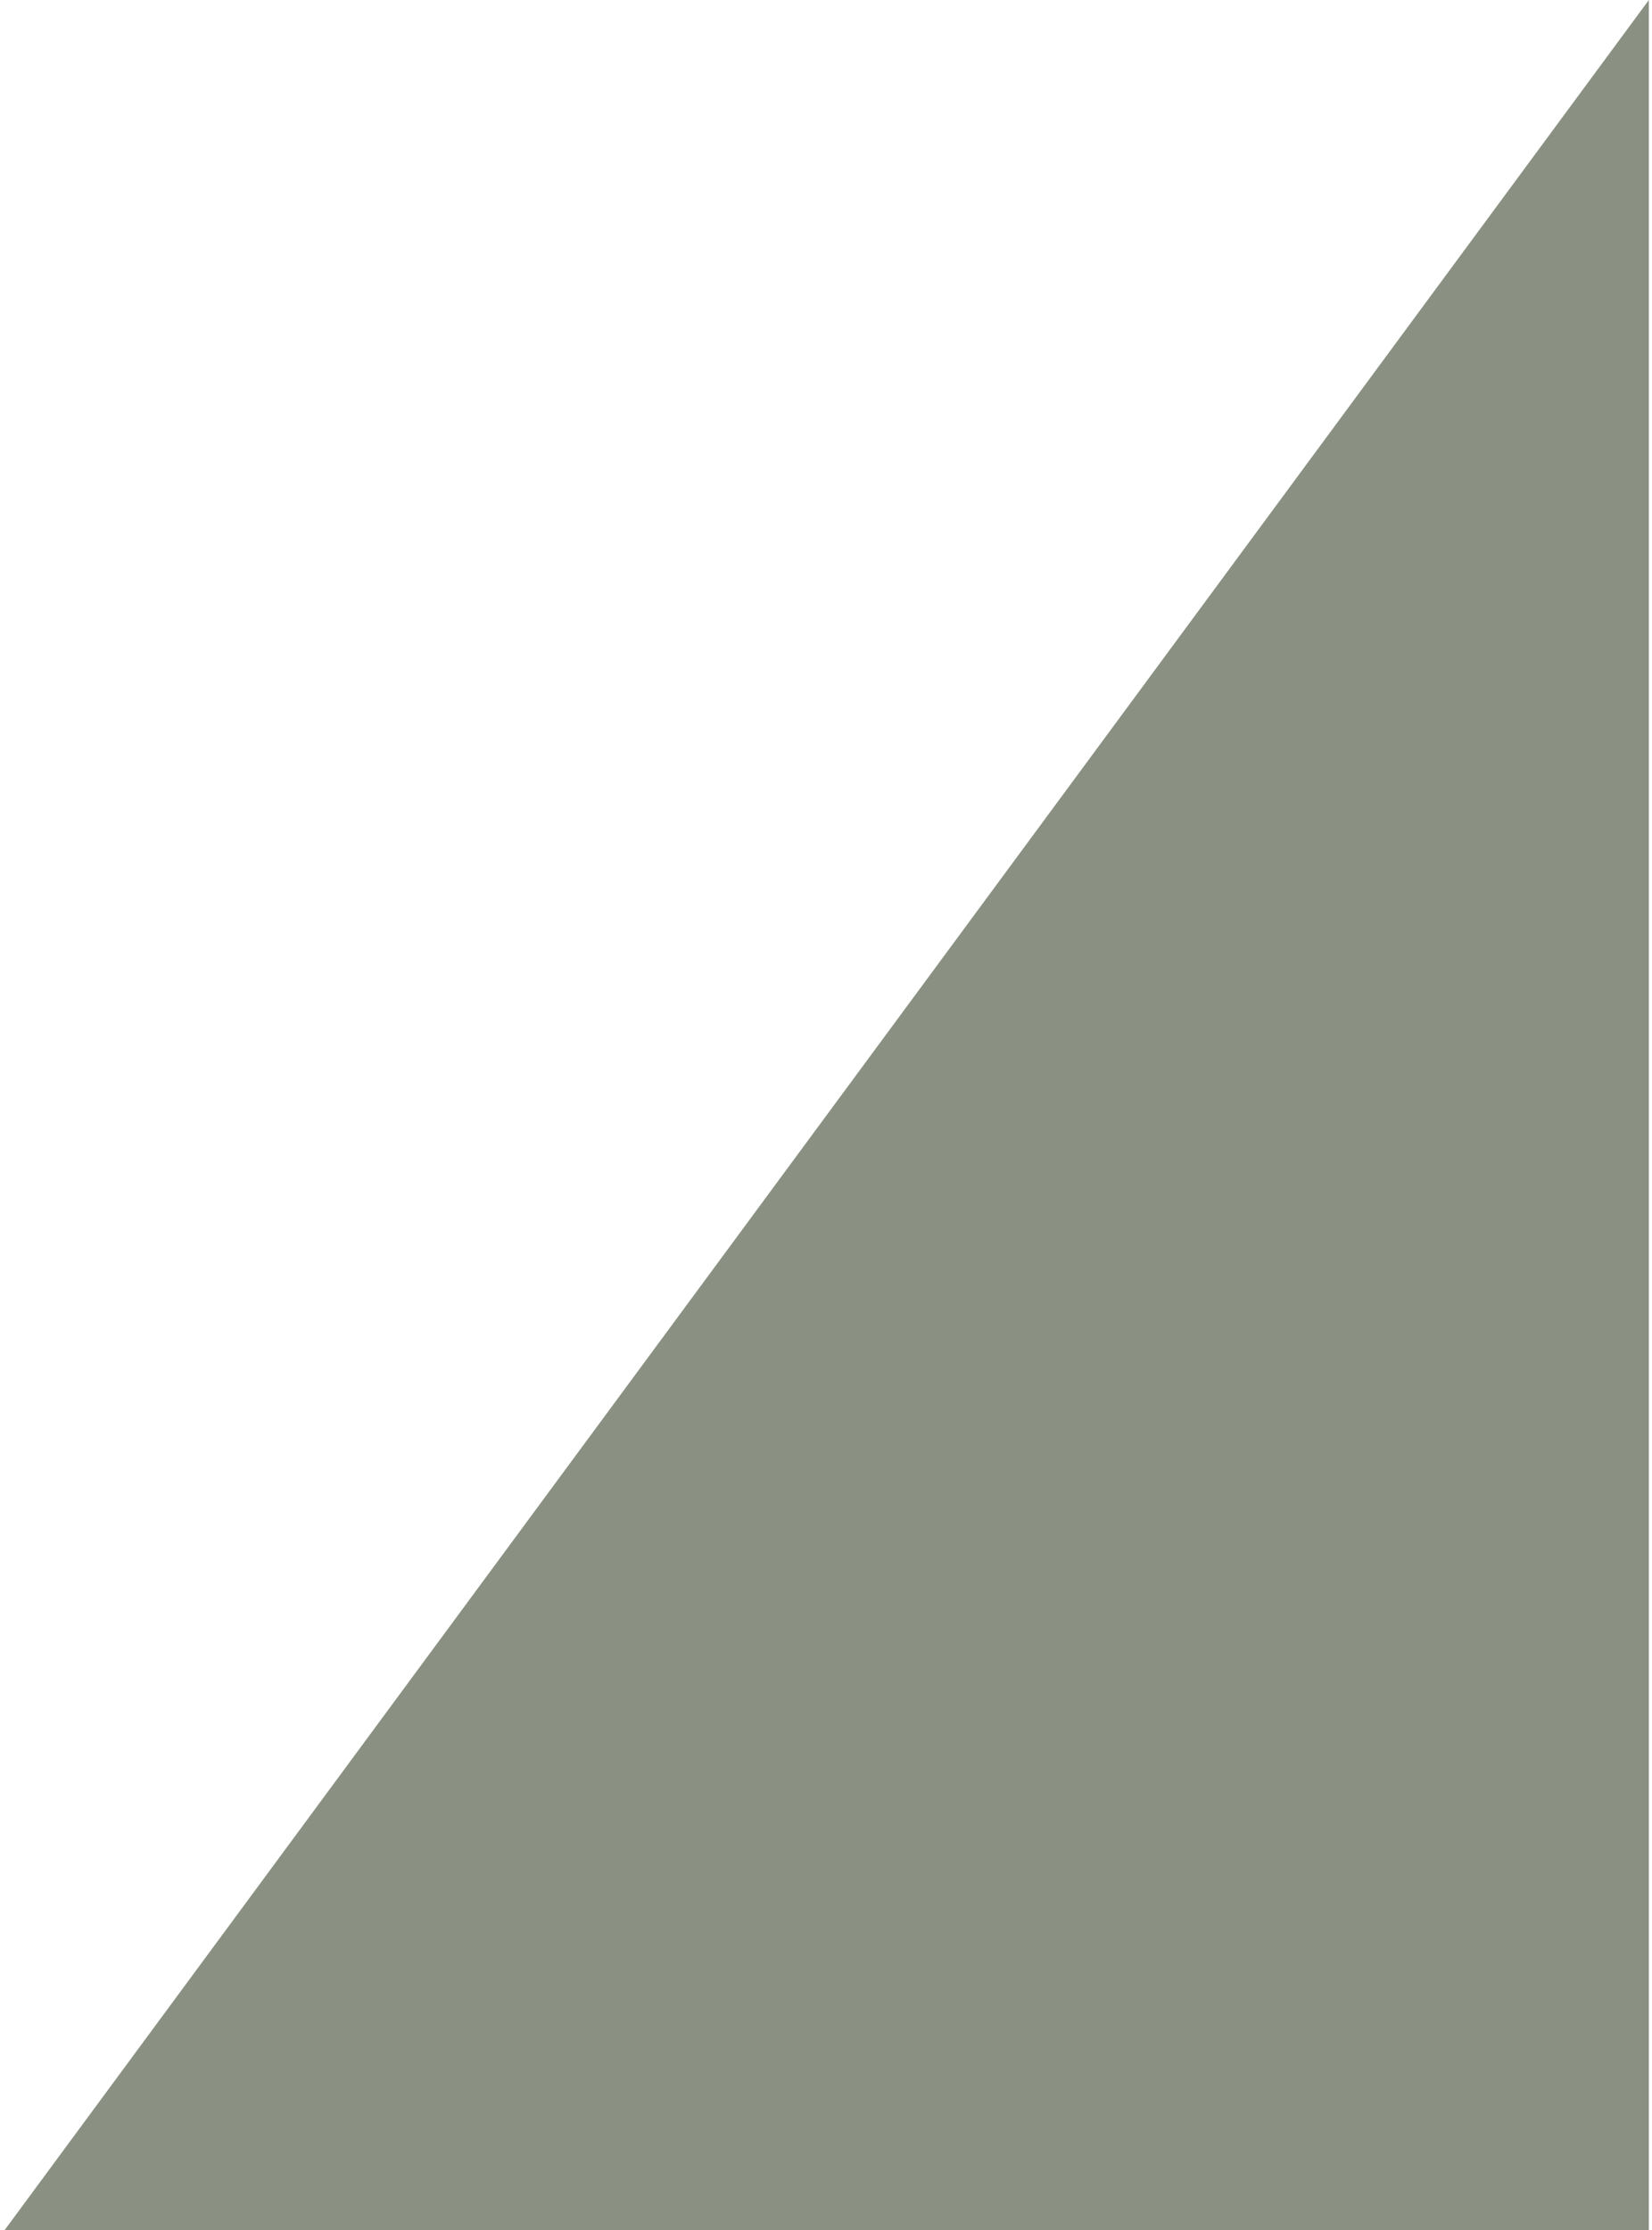 <?xml version="1.0" encoding="UTF-8"?>
<svg width="126px" height="170px" viewBox="0 0 126 170" version="1.1" xmlns="http://www.w3.org/2000/svg" xmlns:xlink="http://www.w3.org/1999/xlink">
    <title>Path Copy 7</title>
    <g id="Symbols" stroke="none" stroke-width="1" fill="none" fill-rule="evenodd">
        <g id="Service/inactive" transform="translate(-424, -430)" fill="#8A9182">
            <polygon id="Path-Copy-7" points="549.76 430 424.357 600 549.76 600"></polygon>
        </g>
    </g>
</svg>